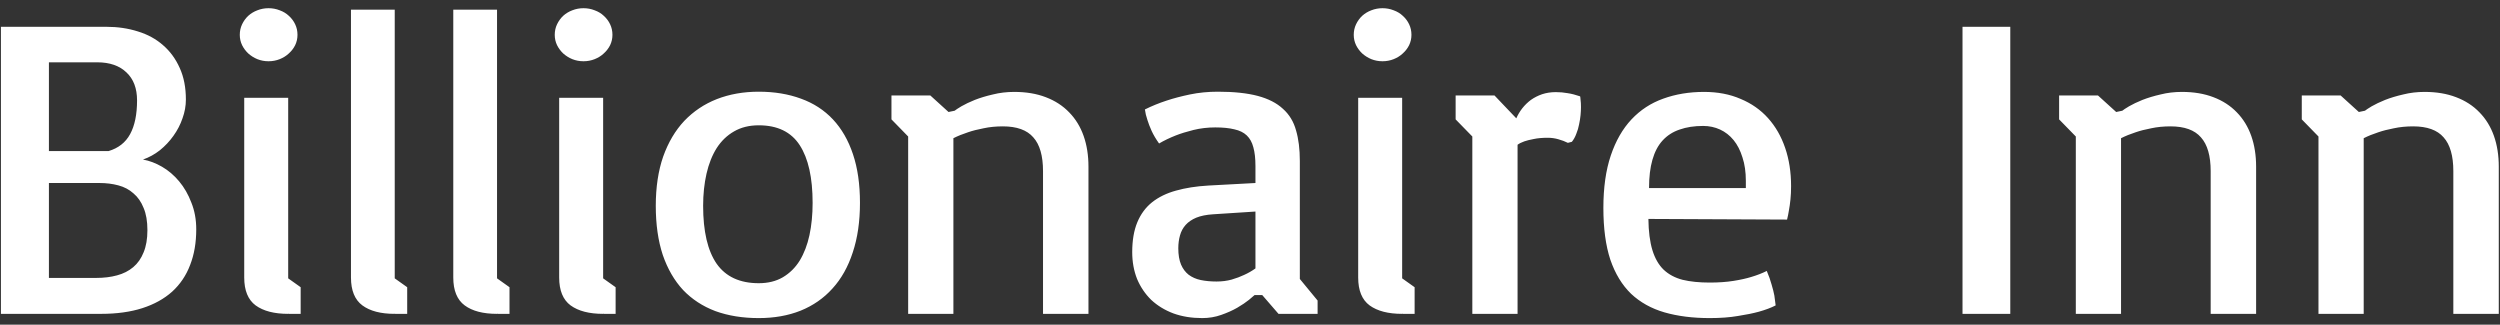 <svg width="231" height="30" viewBox="0 0 231 30" fill="none" xmlns="http://www.w3.org/2000/svg">
<rect x="0" y="0" width="231" height="30" fill="#333333" stroke="none"/>
<path d="M0.086 2.477H9.852C10.88 2.477 11.844 2.62 12.742 2.906C13.641 3.18 14.415 3.603 15.066 4.176C15.717 4.736 16.232 5.439 16.609 6.285C16.987 7.118 17.176 8.089 17.176 9.195C17.176 9.781 17.072 10.361 16.863 10.934C16.668 11.507 16.388 12.047 16.023 12.555C15.672 13.05 15.255 13.492 14.773 13.883C14.292 14.26 13.771 14.547 13.211 14.742C13.797 14.846 14.383 15.068 14.969 15.406C15.555 15.745 16.082 16.194 16.551 16.754C17.02 17.314 17.397 17.971 17.684 18.727C17.983 19.469 18.133 20.289 18.133 21.188C18.133 22.424 17.944 23.525 17.566 24.488C17.202 25.452 16.648 26.272 15.906 26.949C15.164 27.613 14.246 28.121 13.152 28.473C12.059 28.824 10.789 29 9.344 29H0.086V2.477ZM8.875 25.68C9.591 25.68 10.236 25.602 10.809 25.445C11.395 25.289 11.896 25.035 12.312 24.684C12.729 24.332 13.048 23.876 13.27 23.316C13.504 22.756 13.621 22.073 13.621 21.266C13.621 20.445 13.504 19.762 13.27 19.215C13.048 18.655 12.736 18.206 12.332 17.867C11.941 17.516 11.473 17.268 10.926 17.125C10.392 16.982 9.812 16.91 9.188 16.91H4.52V25.68H8.875ZM10.027 13.961C10.939 13.688 11.603 13.167 12.02 12.398C12.449 11.617 12.664 10.575 12.664 9.273C12.664 8.167 12.338 7.307 11.688 6.695C11.037 6.07 10.138 5.758 8.992 5.758H4.52V13.961H10.027ZM24.812 5.66C24.448 5.66 24.103 5.595 23.777 5.465C23.465 5.335 23.185 5.159 22.938 4.938C22.703 4.716 22.514 4.462 22.371 4.176C22.228 3.876 22.156 3.557 22.156 3.219C22.156 2.867 22.228 2.542 22.371 2.242C22.514 1.943 22.703 1.682 22.938 1.461C23.185 1.24 23.465 1.07 23.777 0.953C24.103 0.823 24.448 0.758 24.812 0.758C25.177 0.758 25.522 0.823 25.848 0.953C26.173 1.07 26.453 1.24 26.688 1.461C26.935 1.682 27.13 1.943 27.273 2.242C27.417 2.542 27.488 2.867 27.488 3.219C27.488 3.557 27.417 3.876 27.273 4.176C27.13 4.462 26.935 4.716 26.688 4.938C26.453 5.159 26.173 5.335 25.848 5.465C25.522 5.595 25.177 5.66 24.812 5.66ZM22.566 9.039H26.629V25.719L27.781 26.539V29H26.668L26.629 28.961V29C25.34 29 24.337 28.74 23.621 28.219C22.918 27.698 22.566 26.838 22.566 25.641V9.039ZM32.43 0.895H36.473V25.719L37.625 26.539V29H36.512L36.473 28.961V29C35.184 29 34.188 28.74 33.484 28.219C32.781 27.698 32.43 26.838 32.43 25.641V0.895ZM41.883 0.895H45.926V25.719L47.078 26.539V29H45.965L45.926 28.961V29C44.637 29 43.641 28.74 42.938 28.219C42.234 27.698 41.883 26.838 41.883 25.641V0.895ZM53.914 5.66C53.55 5.66 53.204 5.595 52.879 5.465C52.566 5.335 52.286 5.159 52.039 4.938C51.805 4.716 51.616 4.462 51.473 4.176C51.329 3.876 51.258 3.557 51.258 3.219C51.258 2.867 51.329 2.542 51.473 2.242C51.616 1.943 51.805 1.682 52.039 1.461C52.286 1.24 52.566 1.07 52.879 0.953C53.204 0.823 53.55 0.758 53.914 0.758C54.279 0.758 54.624 0.823 54.949 0.953C55.275 1.07 55.555 1.24 55.789 1.461C56.036 1.682 56.232 1.943 56.375 2.242C56.518 2.542 56.59 2.867 56.59 3.219C56.59 3.557 56.518 3.876 56.375 4.176C56.232 4.462 56.036 4.716 55.789 4.938C55.555 5.159 55.275 5.335 54.949 5.465C54.624 5.595 54.279 5.66 53.914 5.66ZM51.668 9.039H55.73V25.719L56.883 26.539V29H55.77L55.73 28.961V29C54.441 29 53.439 28.74 52.723 28.219C52.02 27.698 51.668 26.838 51.668 25.641V9.039ZM60.594 19.02C60.594 17.301 60.822 15.784 61.277 14.469C61.746 13.154 62.397 12.053 63.23 11.168C64.077 10.283 65.079 9.612 66.238 9.156C67.41 8.701 68.699 8.473 70.106 8.473C71.551 8.473 72.853 8.688 74.012 9.117C75.171 9.534 76.154 10.172 76.961 11.031C77.768 11.891 78.387 12.965 78.816 14.254C79.246 15.53 79.461 17.027 79.461 18.746C79.461 20.465 79.24 21.988 78.797 23.316C78.367 24.645 77.742 25.758 76.922 26.656C76.115 27.555 75.132 28.238 73.973 28.707C72.827 29.163 71.538 29.391 70.106 29.391C68.621 29.391 67.287 29.176 66.102 28.746C64.93 28.303 63.934 27.652 63.113 26.793C62.306 25.921 61.681 24.84 61.238 23.551C60.809 22.249 60.594 20.738 60.594 19.02ZM70.106 26.168C70.965 26.168 71.707 25.986 72.332 25.621C72.97 25.244 73.491 24.729 73.894 24.078C74.298 23.414 74.598 22.633 74.793 21.734C74.988 20.823 75.086 19.827 75.086 18.746C75.086 16.415 74.689 14.638 73.894 13.414C73.1 12.19 71.837 11.578 70.106 11.578C69.233 11.578 68.471 11.767 67.82 12.145C67.182 12.509 66.648 13.023 66.219 13.688C65.802 14.352 65.49 15.139 65.281 16.051C65.073 16.962 64.969 17.952 64.969 19.02C64.969 21.376 65.385 23.16 66.219 24.371C67.065 25.569 68.361 26.168 70.106 26.168ZM83.914 12.613L82.371 11.031V8.824H85.965L87.644 10.348L88.211 10.23C88.302 10.152 88.51 10.016 88.836 9.82C89.174 9.625 89.585 9.43 90.066 9.234C90.561 9.039 91.121 8.87 91.746 8.727C92.371 8.57 93.029 8.492 93.719 8.492C94.812 8.492 95.783 8.655 96.629 8.98C97.488 9.306 98.211 9.775 98.797 10.387C99.383 10.986 99.826 11.708 100.125 12.555C100.424 13.401 100.574 14.352 100.574 15.406V29H96.375V15.816C96.375 14.397 96.076 13.355 95.477 12.691C94.891 12.014 93.953 11.676 92.664 11.676C92.026 11.676 91.434 11.734 90.887 11.852C90.34 11.956 89.858 12.079 89.441 12.223C88.96 12.379 88.51 12.561 88.094 12.77V29H83.914V12.613ZM104.617 23.297C104.617 22.216 104.773 21.298 105.086 20.543C105.398 19.788 105.854 19.169 106.453 18.688C107.065 18.206 107.801 17.848 108.66 17.613C109.533 17.366 110.529 17.21 111.648 17.145L116.004 16.91V15.348C116.004 14.645 115.939 14.065 115.809 13.609C115.691 13.154 115.49 12.789 115.203 12.516C114.917 12.242 114.533 12.053 114.051 11.949C113.582 11.832 112.996 11.773 112.293 11.773C111.59 11.773 110.919 11.852 110.281 12.008C109.656 12.164 109.109 12.333 108.641 12.516C108.081 12.737 107.566 12.984 107.098 13.258C106.811 12.854 106.583 12.47 106.414 12.105C106.245 11.728 106.115 11.389 106.023 11.09C105.906 10.751 105.828 10.426 105.789 10.113C106.414 9.801 107.085 9.527 107.801 9.293C108.426 9.085 109.142 8.896 109.949 8.727C110.77 8.557 111.629 8.473 112.527 8.473C114.012 8.473 115.242 8.603 116.219 8.863C117.195 9.124 117.97 9.521 118.543 10.055C119.129 10.575 119.533 11.24 119.754 12.047C119.988 12.841 120.105 13.785 120.105 14.879V25.777L121.746 27.77V29H118.133L116.629 27.262H115.926C115.861 27.327 115.685 27.477 115.398 27.711C115.125 27.932 114.767 28.173 114.324 28.434C113.895 28.681 113.4 28.902 112.84 29.098C112.293 29.293 111.707 29.391 111.082 29.391C110.105 29.391 109.22 29.247 108.426 28.961C107.632 28.662 106.948 28.245 106.375 27.711C105.815 27.164 105.379 26.52 105.066 25.777C104.767 25.022 104.617 24.195 104.617 23.297ZM108.875 22.945C108.875 23.544 108.96 24.046 109.129 24.449C109.298 24.84 109.533 25.152 109.832 25.387C110.145 25.621 110.516 25.784 110.945 25.875C111.388 25.966 111.876 26.012 112.41 26.012C112.905 26.012 113.367 25.953 113.797 25.836C114.24 25.706 114.624 25.562 114.949 25.406C115.327 25.237 115.678 25.035 116.004 24.801V19.547L112.078 19.801C111.466 19.84 110.952 19.944 110.535 20.113C110.132 20.283 109.806 20.504 109.559 20.777C109.311 21.051 109.135 21.376 109.031 21.754C108.927 22.119 108.875 22.516 108.875 22.945ZM127.742 5.66C127.378 5.66 127.033 5.595 126.707 5.465C126.395 5.335 126.115 5.159 125.867 4.938C125.633 4.716 125.444 4.462 125.301 4.176C125.158 3.876 125.086 3.557 125.086 3.219C125.086 2.867 125.158 2.542 125.301 2.242C125.444 1.943 125.633 1.682 125.867 1.461C126.115 1.24 126.395 1.07 126.707 0.953C127.033 0.823 127.378 0.758 127.742 0.758C128.107 0.758 128.452 0.823 128.777 0.953C129.103 1.07 129.383 1.24 129.617 1.461C129.865 1.682 130.06 1.943 130.203 2.242C130.346 2.542 130.418 2.867 130.418 3.219C130.418 3.557 130.346 3.876 130.203 4.176C130.06 4.462 129.865 4.716 129.617 4.938C129.383 5.159 129.103 5.335 128.777 5.465C128.452 5.595 128.107 5.66 127.742 5.66ZM125.496 9.039H129.559V25.719L130.711 26.539V29H129.598L129.559 28.961V29C128.27 29 127.267 28.74 126.551 28.219C125.848 27.698 125.496 26.838 125.496 25.641V9.039ZM138.094 8.824L140.105 10.934C140.249 10.608 140.431 10.302 140.652 10.016C140.887 9.716 141.154 9.456 141.453 9.234C141.766 9.013 142.111 8.837 142.488 8.707C142.879 8.577 143.302 8.512 143.758 8.512C144.135 8.512 144.5 8.544 144.852 8.609C145.203 8.661 145.587 8.759 146.004 8.902C146.017 8.928 146.03 9.033 146.043 9.215C146.069 9.397 146.082 9.625 146.082 9.898C146.082 10.107 146.069 10.354 146.043 10.641C146.017 10.914 145.971 11.2 145.906 11.5C145.854 11.787 145.77 12.073 145.652 12.359C145.548 12.646 145.411 12.893 145.242 13.102L144.871 13.199C144.611 13.069 144.318 12.958 143.992 12.867C143.68 12.776 143.354 12.73 143.016 12.73C142.495 12.73 142.059 12.77 141.707 12.848C141.355 12.913 141.069 12.984 140.848 13.062C140.587 13.154 140.379 13.258 140.223 13.375V29H136.043V12.613L134.5 11.031V8.824H138.094ZM148.152 19.215C148.152 17.34 148.38 15.725 148.836 14.371C149.292 13.017 149.93 11.904 150.75 11.031C151.57 10.159 152.547 9.521 153.68 9.117C154.826 8.701 156.082 8.492 157.449 8.492C158.712 8.492 159.839 8.707 160.828 9.137C161.831 9.553 162.677 10.146 163.367 10.914C164.057 11.682 164.585 12.6 164.949 13.668C165.314 14.736 165.496 15.914 165.496 17.203C165.496 17.646 165.477 18.056 165.438 18.434C165.398 18.811 165.353 19.137 165.301 19.41C165.249 19.736 165.19 20.029 165.125 20.289L152.312 20.23C152.326 21.389 152.449 22.353 152.684 23.121C152.918 23.876 153.263 24.475 153.719 24.918C154.188 25.361 154.773 25.673 155.477 25.855C156.18 26.025 157.013 26.109 157.977 26.109C158.797 26.109 159.533 26.057 160.184 25.953C160.835 25.849 161.388 25.725 161.844 25.582C162.365 25.426 162.833 25.244 163.25 25.035C163.445 25.491 163.595 25.914 163.699 26.305C163.816 26.695 163.901 27.034 163.953 27.32C164.005 27.659 164.044 27.958 164.07 28.219C163.641 28.44 163.12 28.635 162.508 28.805C161.987 28.948 161.349 29.078 160.594 29.195C159.839 29.326 158.966 29.391 157.977 29.391C156.414 29.391 155.021 29.215 153.797 28.863C152.586 28.512 151.557 27.939 150.711 27.145C149.878 26.337 149.24 25.289 148.797 24C148.367 22.698 148.152 21.103 148.152 19.215ZM161.316 17.379V16.715C161.316 15.895 161.212 15.172 161.004 14.547C160.809 13.909 160.535 13.375 160.184 12.945C159.832 12.516 159.415 12.19 158.934 11.969C158.452 11.747 157.931 11.637 157.371 11.637C156.551 11.637 155.828 11.747 155.203 11.969C154.578 12.177 154.051 12.516 153.621 12.984C153.204 13.44 152.892 14.033 152.684 14.762C152.475 15.491 152.371 16.363 152.371 17.379H161.316ZM181.336 2.477H185.75V29H181.336V2.477ZM191.805 12.613L190.262 11.031V8.824H193.855L195.535 10.348L196.102 10.23C196.193 10.152 196.401 10.016 196.727 9.82C197.065 9.625 197.475 9.43 197.957 9.234C198.452 9.039 199.012 8.87 199.637 8.727C200.262 8.57 200.919 8.492 201.609 8.492C202.703 8.492 203.673 8.655 204.52 8.98C205.379 9.306 206.102 9.775 206.688 10.387C207.273 10.986 207.716 11.708 208.016 12.555C208.315 13.401 208.465 14.352 208.465 15.406V29H204.266V15.816C204.266 14.397 203.966 13.355 203.367 12.691C202.781 12.014 201.844 11.676 200.555 11.676C199.917 11.676 199.324 11.734 198.777 11.852C198.23 11.956 197.749 12.079 197.332 12.223C196.85 12.379 196.401 12.561 195.984 12.77V29H191.805V12.613ZM214.227 12.613L212.684 11.031V8.824H216.277L217.957 10.348L218.523 10.23C218.615 10.152 218.823 10.016 219.148 9.82C219.487 9.625 219.897 9.43 220.379 9.234C220.874 9.039 221.434 8.87 222.059 8.727C222.684 8.57 223.341 8.492 224.031 8.492C225.125 8.492 226.095 8.655 226.941 8.98C227.801 9.306 228.523 9.775 229.109 10.387C229.695 10.986 230.138 11.708 230.438 12.555C230.737 13.401 230.887 14.352 230.887 15.406V29H226.688V15.816C226.688 14.397 226.388 13.355 225.789 12.691C225.203 12.014 224.266 11.676 222.977 11.676C222.339 11.676 221.746 11.734 221.199 11.852C220.652 11.956 220.171 12.079 219.754 12.223C219.272 12.379 218.823 12.561 218.406 12.77V29H214.227V12.613Z" fill="white"/>
</svg>
